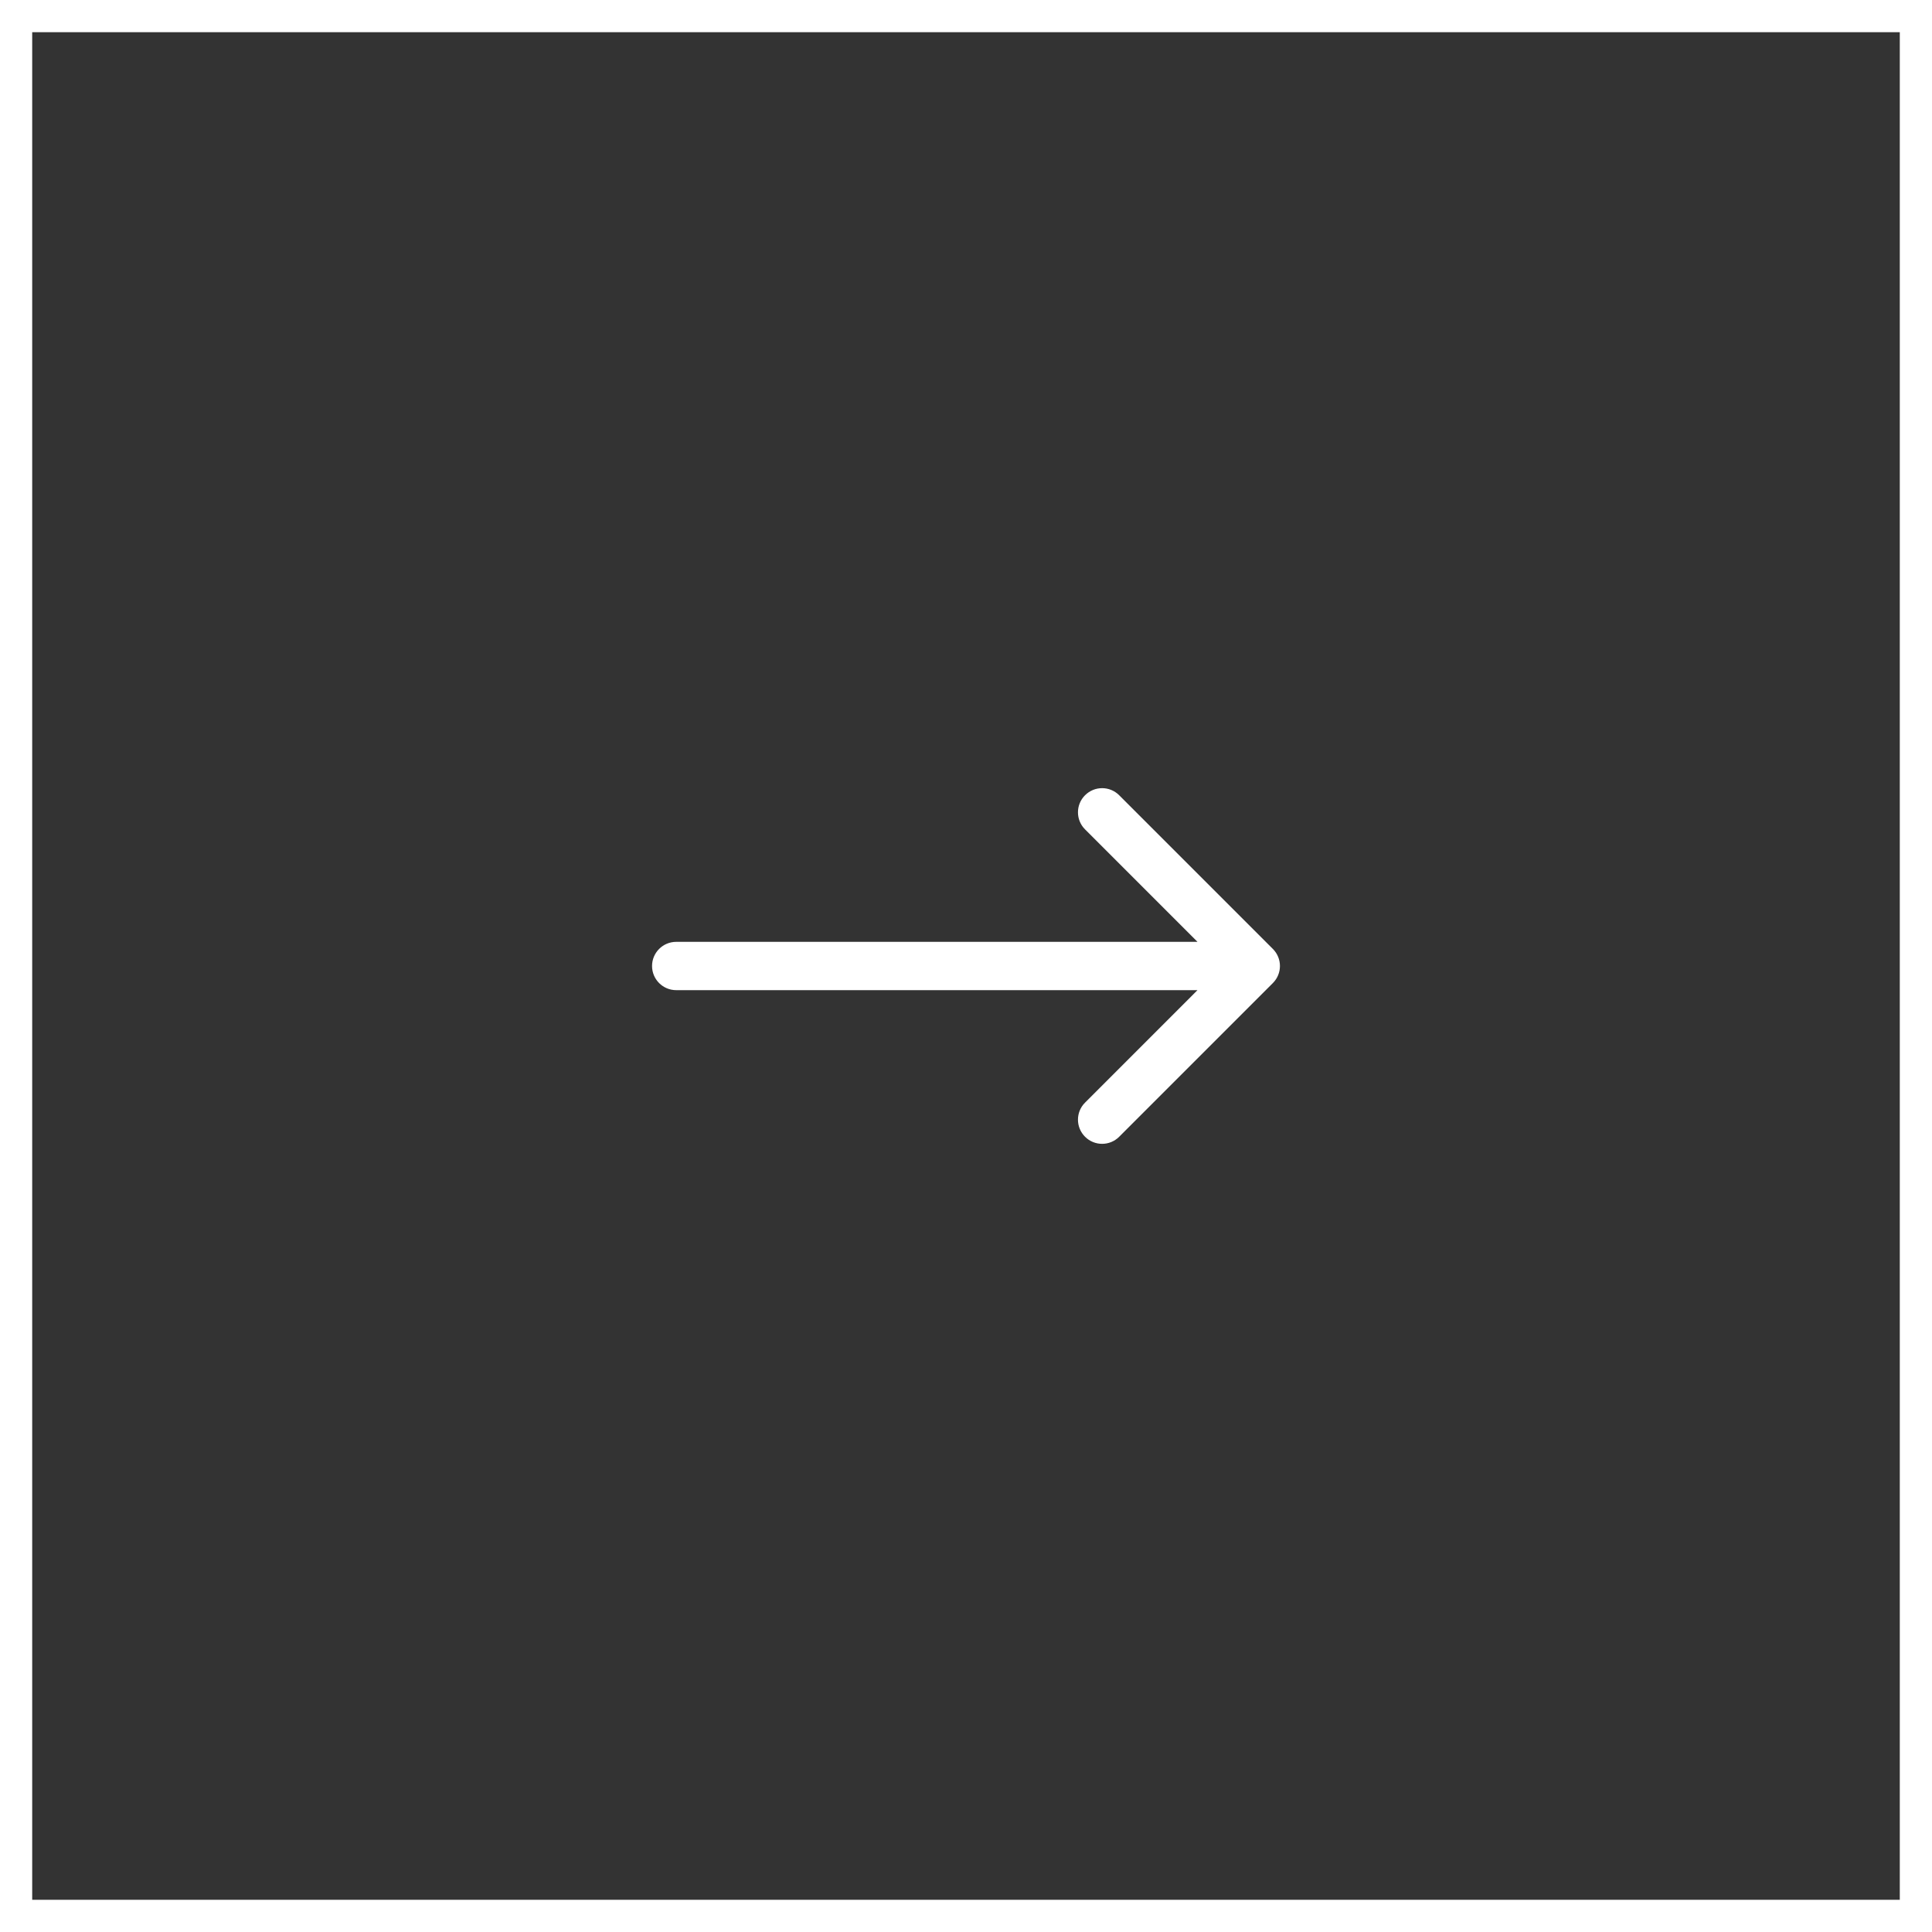 <?xml version="1.0" encoding="UTF-8"?> <svg xmlns="http://www.w3.org/2000/svg" width="60" height="60" viewBox="0 0 60 60" fill="none"><rect x="0" y="0" width="60" height="60" fill="#333333" stroke="none"/> <rect x="0.5" y="0.5" width="59" height="59" stroke="white"></rect> <path d="M21 29.25C20.586 29.25 20.25 29.586 20.25 30C20.25 30.414 20.586 30.75 21 30.75L21 29.25ZM39.53 30.53C39.823 30.237 39.823 29.763 39.53 29.47L34.757 24.697C34.465 24.404 33.99 24.404 33.697 24.697C33.404 24.99 33.404 25.465 33.697 25.757L37.939 30L33.697 34.243C33.404 34.535 33.404 35.01 33.697 35.303C33.99 35.596 34.465 35.596 34.757 35.303L39.53 30.53ZM21 30.75L39 30.75L39 29.25L21 29.25L21 30.75Z" fill="white"></path> </svg> 